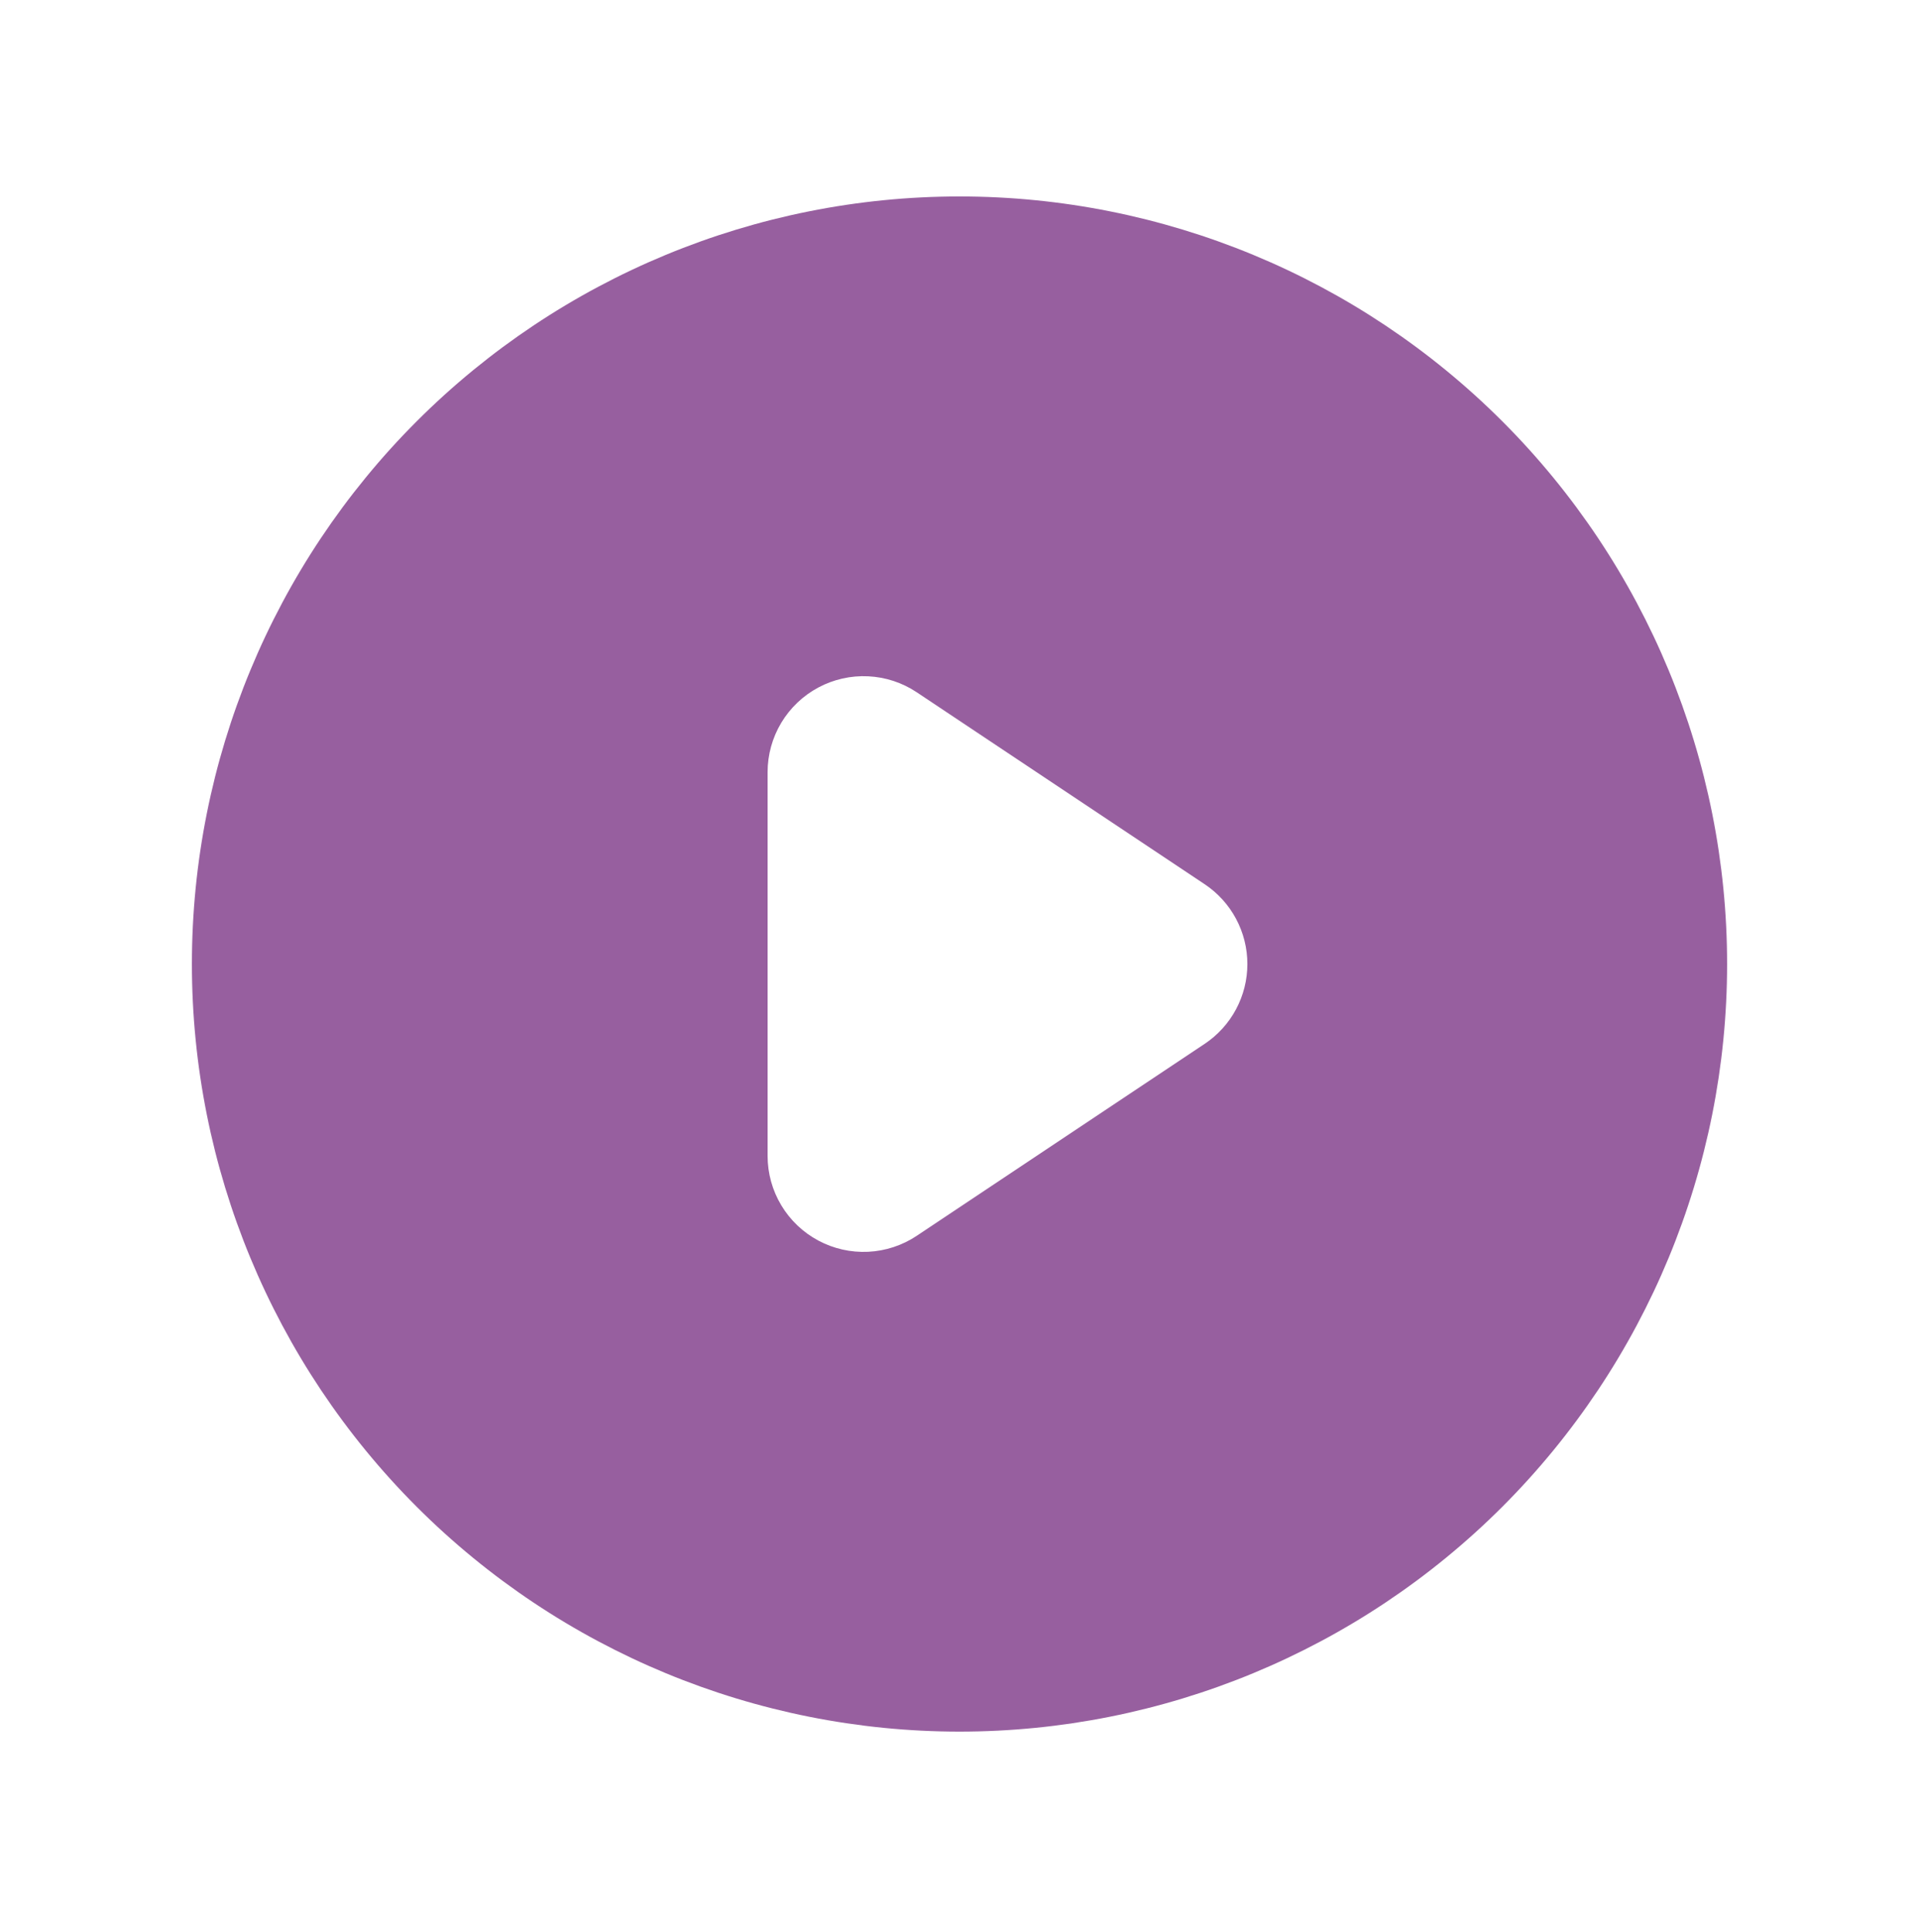   <svg className="play-button" viewBox="0 0 144 145" fill="none" xmlns="http://www.w3.org/2000/svg">
    <path
      fill-rule="evenodd"
      clip-rule="evenodd"
      d="M72 129.942C87.277 129.942 101.928 123.874 112.73 113.072C123.532 102.269 129.6 87.619 129.6 72.342C129.6 57.066 123.532 42.415 112.73 31.613C101.928 20.811 87.277 14.742 72 14.742C56.724 14.742 42.073 20.811 31.271 31.613C20.469 42.415 14.4 57.066 14.4 72.342C14.4 87.619 20.469 102.269 31.271 113.072C42.073 123.874 56.724 129.942 72 129.942ZM68.796 51.952C67.712 51.228 66.452 50.813 65.15 50.75C63.848 50.686 62.553 50.978 61.404 51.593C60.254 52.208 59.294 53.123 58.624 54.241C57.954 55.36 57.6 56.639 57.6 57.942V86.742C57.6 88.046 57.954 89.325 58.624 90.443C59.294 91.561 60.254 92.477 61.404 93.092C62.553 93.707 63.848 93.998 65.15 93.935C66.452 93.871 67.712 93.456 68.796 92.733L90.396 78.333C91.382 77.675 92.191 76.784 92.75 75.739C93.309 74.694 93.602 73.527 93.602 72.342C93.602 71.157 93.309 69.99 92.75 68.945C92.191 67.9 91.382 67.009 90.396 66.352L68.796 51.952Z"
      fill="#975F9F"
    />
  </svg>